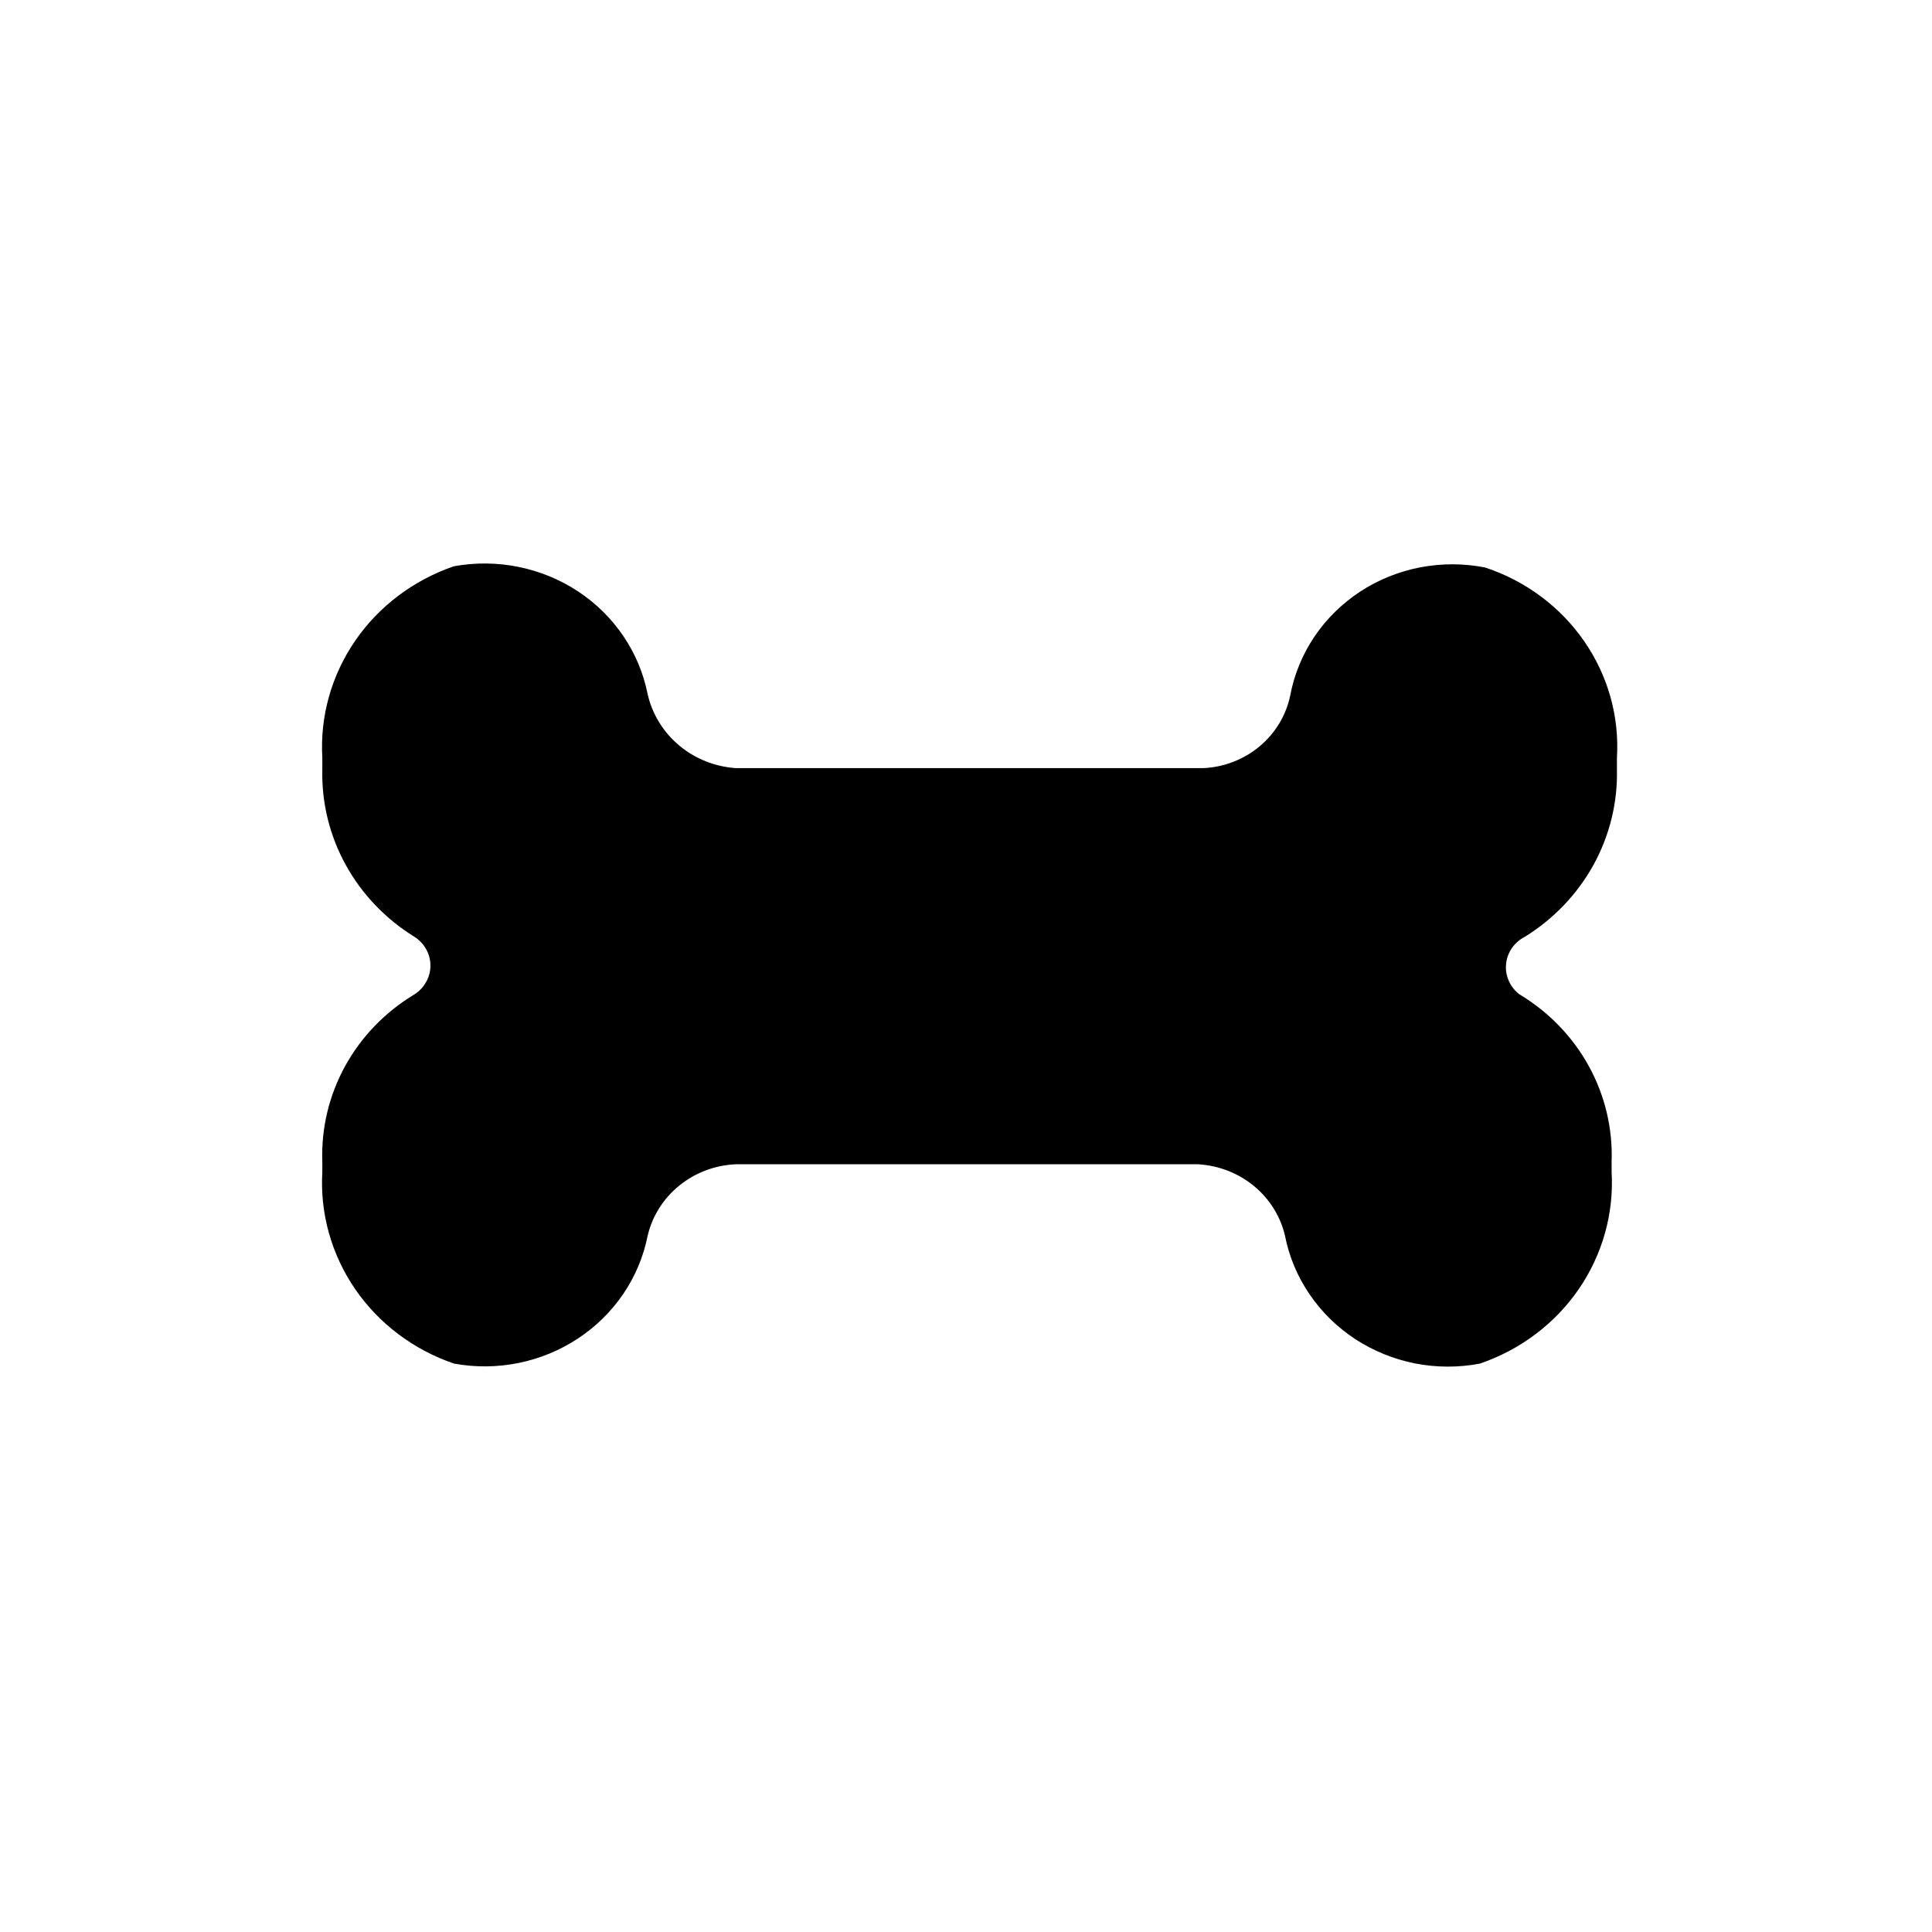 <svg width="24" height="24" viewBox="0 0 24 24" fill="none" xmlns="http://www.w3.org/2000/svg">
<path d="M18.875 12.352C19.238 12.57 19.535 12.877 19.736 13.242C19.937 13.607 20.035 14.018 20.02 14.431V14.558C20.05 15.073 19.907 15.584 19.612 16.014C19.317 16.443 18.886 16.768 18.384 16.939C18.118 16.99 17.844 16.989 17.578 16.937C17.311 16.884 17.059 16.781 16.834 16.634C16.609 16.486 16.416 16.297 16.267 16.077C16.117 15.857 16.014 15.611 15.963 15.352V15.352C15.907 15.11 15.771 14.893 15.576 14.732C15.381 14.572 15.138 14.478 14.883 14.463H9.141C8.883 14.474 8.636 14.567 8.438 14.728C8.24 14.888 8.102 15.108 8.045 15.352C7.942 15.871 7.631 16.33 7.18 16.627C6.729 16.925 6.176 17.037 5.64 16.939C5.138 16.768 4.707 16.443 4.412 16.014C4.117 15.584 3.974 15.073 4.004 14.558V14.431C3.989 14.018 4.087 13.607 4.288 13.242C4.489 12.877 4.786 12.57 5.149 12.352C5.21 12.313 5.26 12.26 5.294 12.197C5.329 12.135 5.347 12.066 5.347 11.995C5.347 11.924 5.329 11.854 5.294 11.792C5.26 11.73 5.21 11.677 5.149 11.638C4.79 11.416 4.495 11.108 4.295 10.744C4.094 10.38 3.994 9.971 4.004 9.558V9.415C3.974 8.9 4.117 8.389 4.412 7.96C4.707 7.53 5.138 7.206 5.64 7.034C6.176 6.937 6.729 7.049 7.18 7.346C7.631 7.644 7.942 8.102 8.045 8.622C8.101 8.869 8.238 9.093 8.435 9.259C8.633 9.425 8.88 9.524 9.141 9.542H14.949C15.207 9.53 15.453 9.434 15.649 9.27C15.844 9.106 15.978 8.883 16.028 8.638V8.638C16.077 8.378 16.179 8.13 16.328 7.909C16.477 7.688 16.67 7.498 16.895 7.35C17.121 7.202 17.374 7.1 17.641 7.048C17.908 6.997 18.183 6.997 18.45 7.05C18.952 7.216 19.384 7.538 19.679 7.965C19.975 8.392 20.118 8.902 20.086 9.415V9.558C20.096 9.971 19.995 10.38 19.795 10.744C19.594 11.108 19.3 11.416 18.941 11.638C18.876 11.671 18.821 11.72 18.78 11.779C18.74 11.838 18.715 11.907 18.709 11.978C18.702 12.049 18.714 12.12 18.743 12.185C18.772 12.251 18.817 12.308 18.875 12.352V12.352Z" fill="black"/>
</svg>
